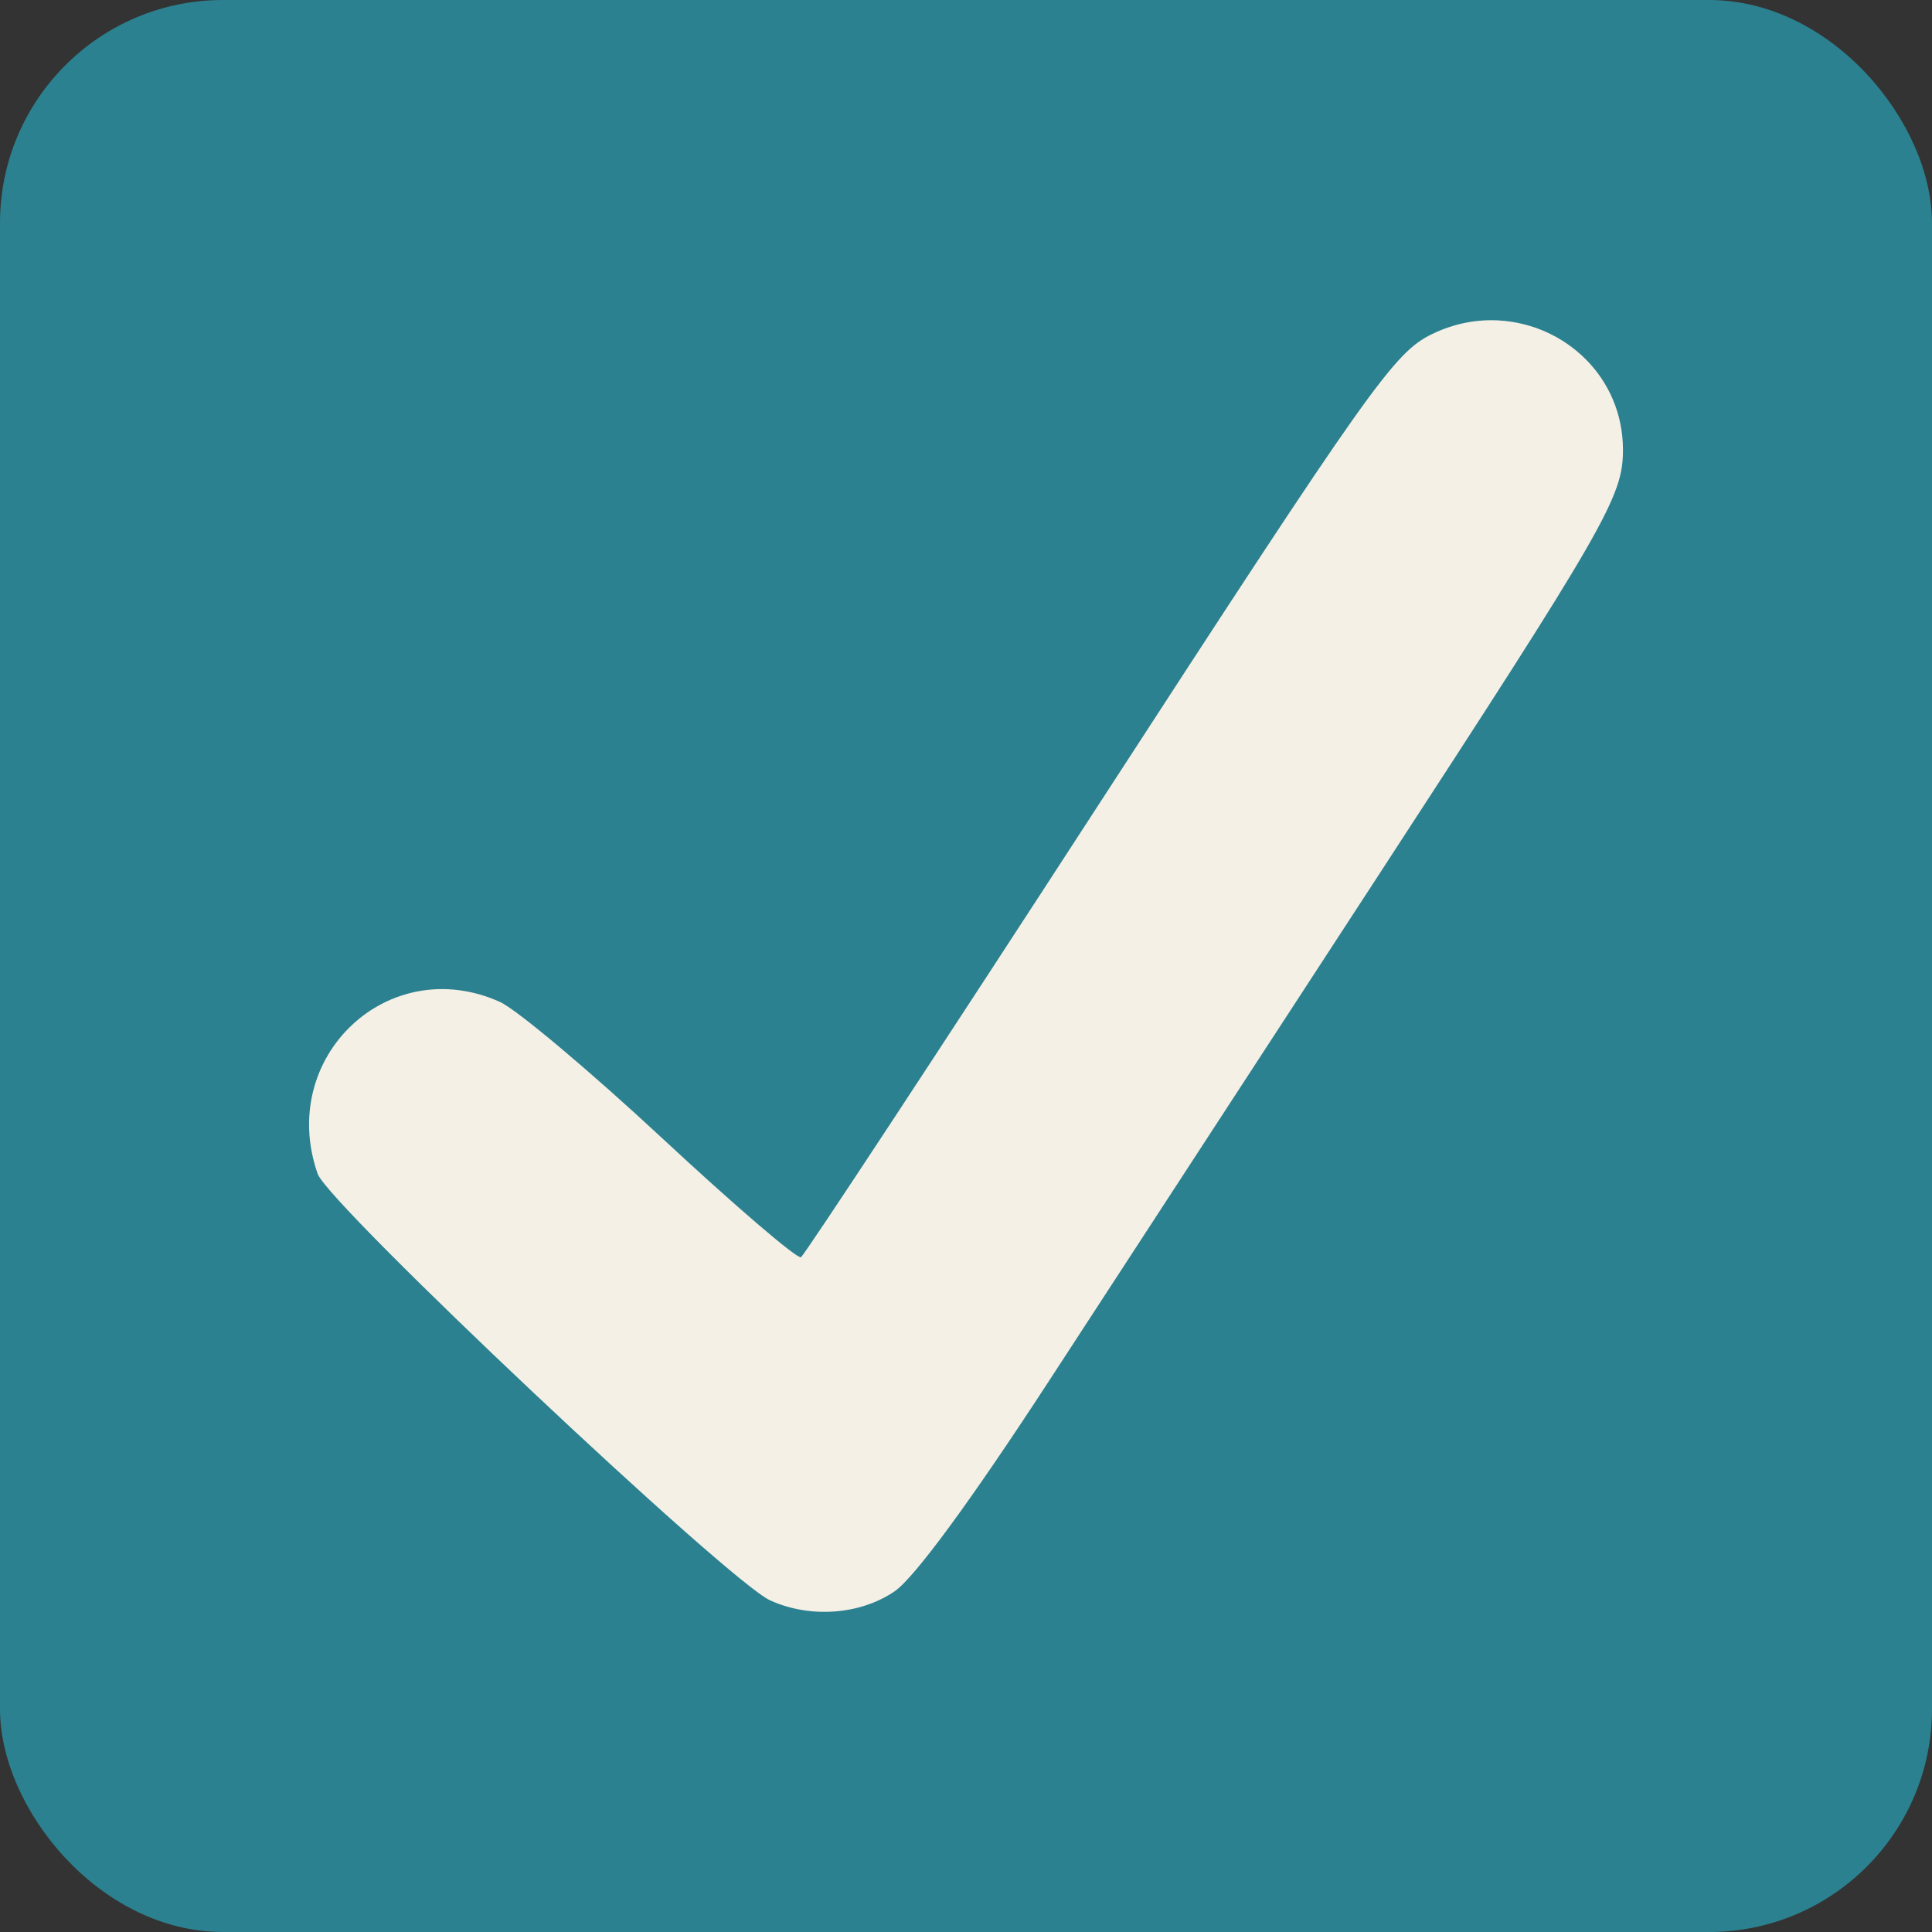 <?xml version="1.0" encoding="UTF-8" standalone="no"?>
<!-- Created with Inkscape (http://www.inkscape.org/) -->

<svg
   width="54.034mm"
   height="54.034mm"
   viewBox="0 0 54.034 54.034"
   version="1.1"
   id="svg1"
   xml:space="preserve"
   sodipodi:docname="contact_icon.svg"
   xmlns:inkscape="http://www.inkscape.org/namespaces/inkscape"
   xmlns:sodipodi="http://sodipodi.sourceforge.net/DTD/sodipodi-0.dtd"
   xmlns="http://www.w3.org/2000/svg"
   xmlns:svg="http://www.w3.org/2000/svg"><rect x="0" y="0" width="54.034" height="54.034" fill="#333333" stroke="none"/><sodipodi:namedview
     id="namedview1"
     pagecolor="#ffffff"
     bordercolor="#000000"
     borderopacity="0.25"
     inkscape:showpageshadow="2"
     inkscape:pageopacity="0.0"
     inkscape:pagecheckerboard="0"
     inkscape:deskcolor="#d1d1d1"
     inkscape:document-units="mm"><inkscape:page
       x="8.3436377e-14"
       y="-2.2411081e-22"
       width="54.034"
       height="54.034"
       id="page2"
       margin="0"
       bleed="0" /></sodipodi:namedview><defs
     id="defs1" /><rect
     style="fill:#2b8190;fill-opacity:1;stroke-width:0.32"
     id="rect1"
     width="54.034"
     height="54.034"
     x="-1.0452279e-06"
     y="-1.4433647e-06"
     ry="6.235"
     inkscape:export-filename="check.png"
     inkscape:export-xdpi="96"
     inkscape:export-ydpi="96" /><path
     id="rect1-7"
     style="fill:#f4f0e5;fill-opacity:1;stroke-width:0.245"
     d="m 41.928,8.962 c -0.616,-0.036 -1.259,0.081 -1.877,0.382 -1.062,0.516 -1.708,1.428 -9.304,13.129 -4.489,6.916 -8.245,12.626 -8.345,12.688 -0.1,0.062 -1.845,-1.433 -3.876,-3.322 -2.031,-1.889 -4.077,-3.607 -4.545,-3.818 -3.117,-1.401 -6.236,1.541 -5.097,4.808 0.298,0.856 11.479,11.395 12.655,11.93 1.117,0.507 2.515,0.406 3.481,-0.253 0.553,-0.377 2.139,-2.538 4.32,-5.887 1.896,-2.91 6.007,-9.221 9.137,-14.023 6.454,-9.903 6.915,-10.705 6.914,-12.017 -0.002,-2.027 -1.613,-3.509 -3.462,-3.616 z" /></svg>
